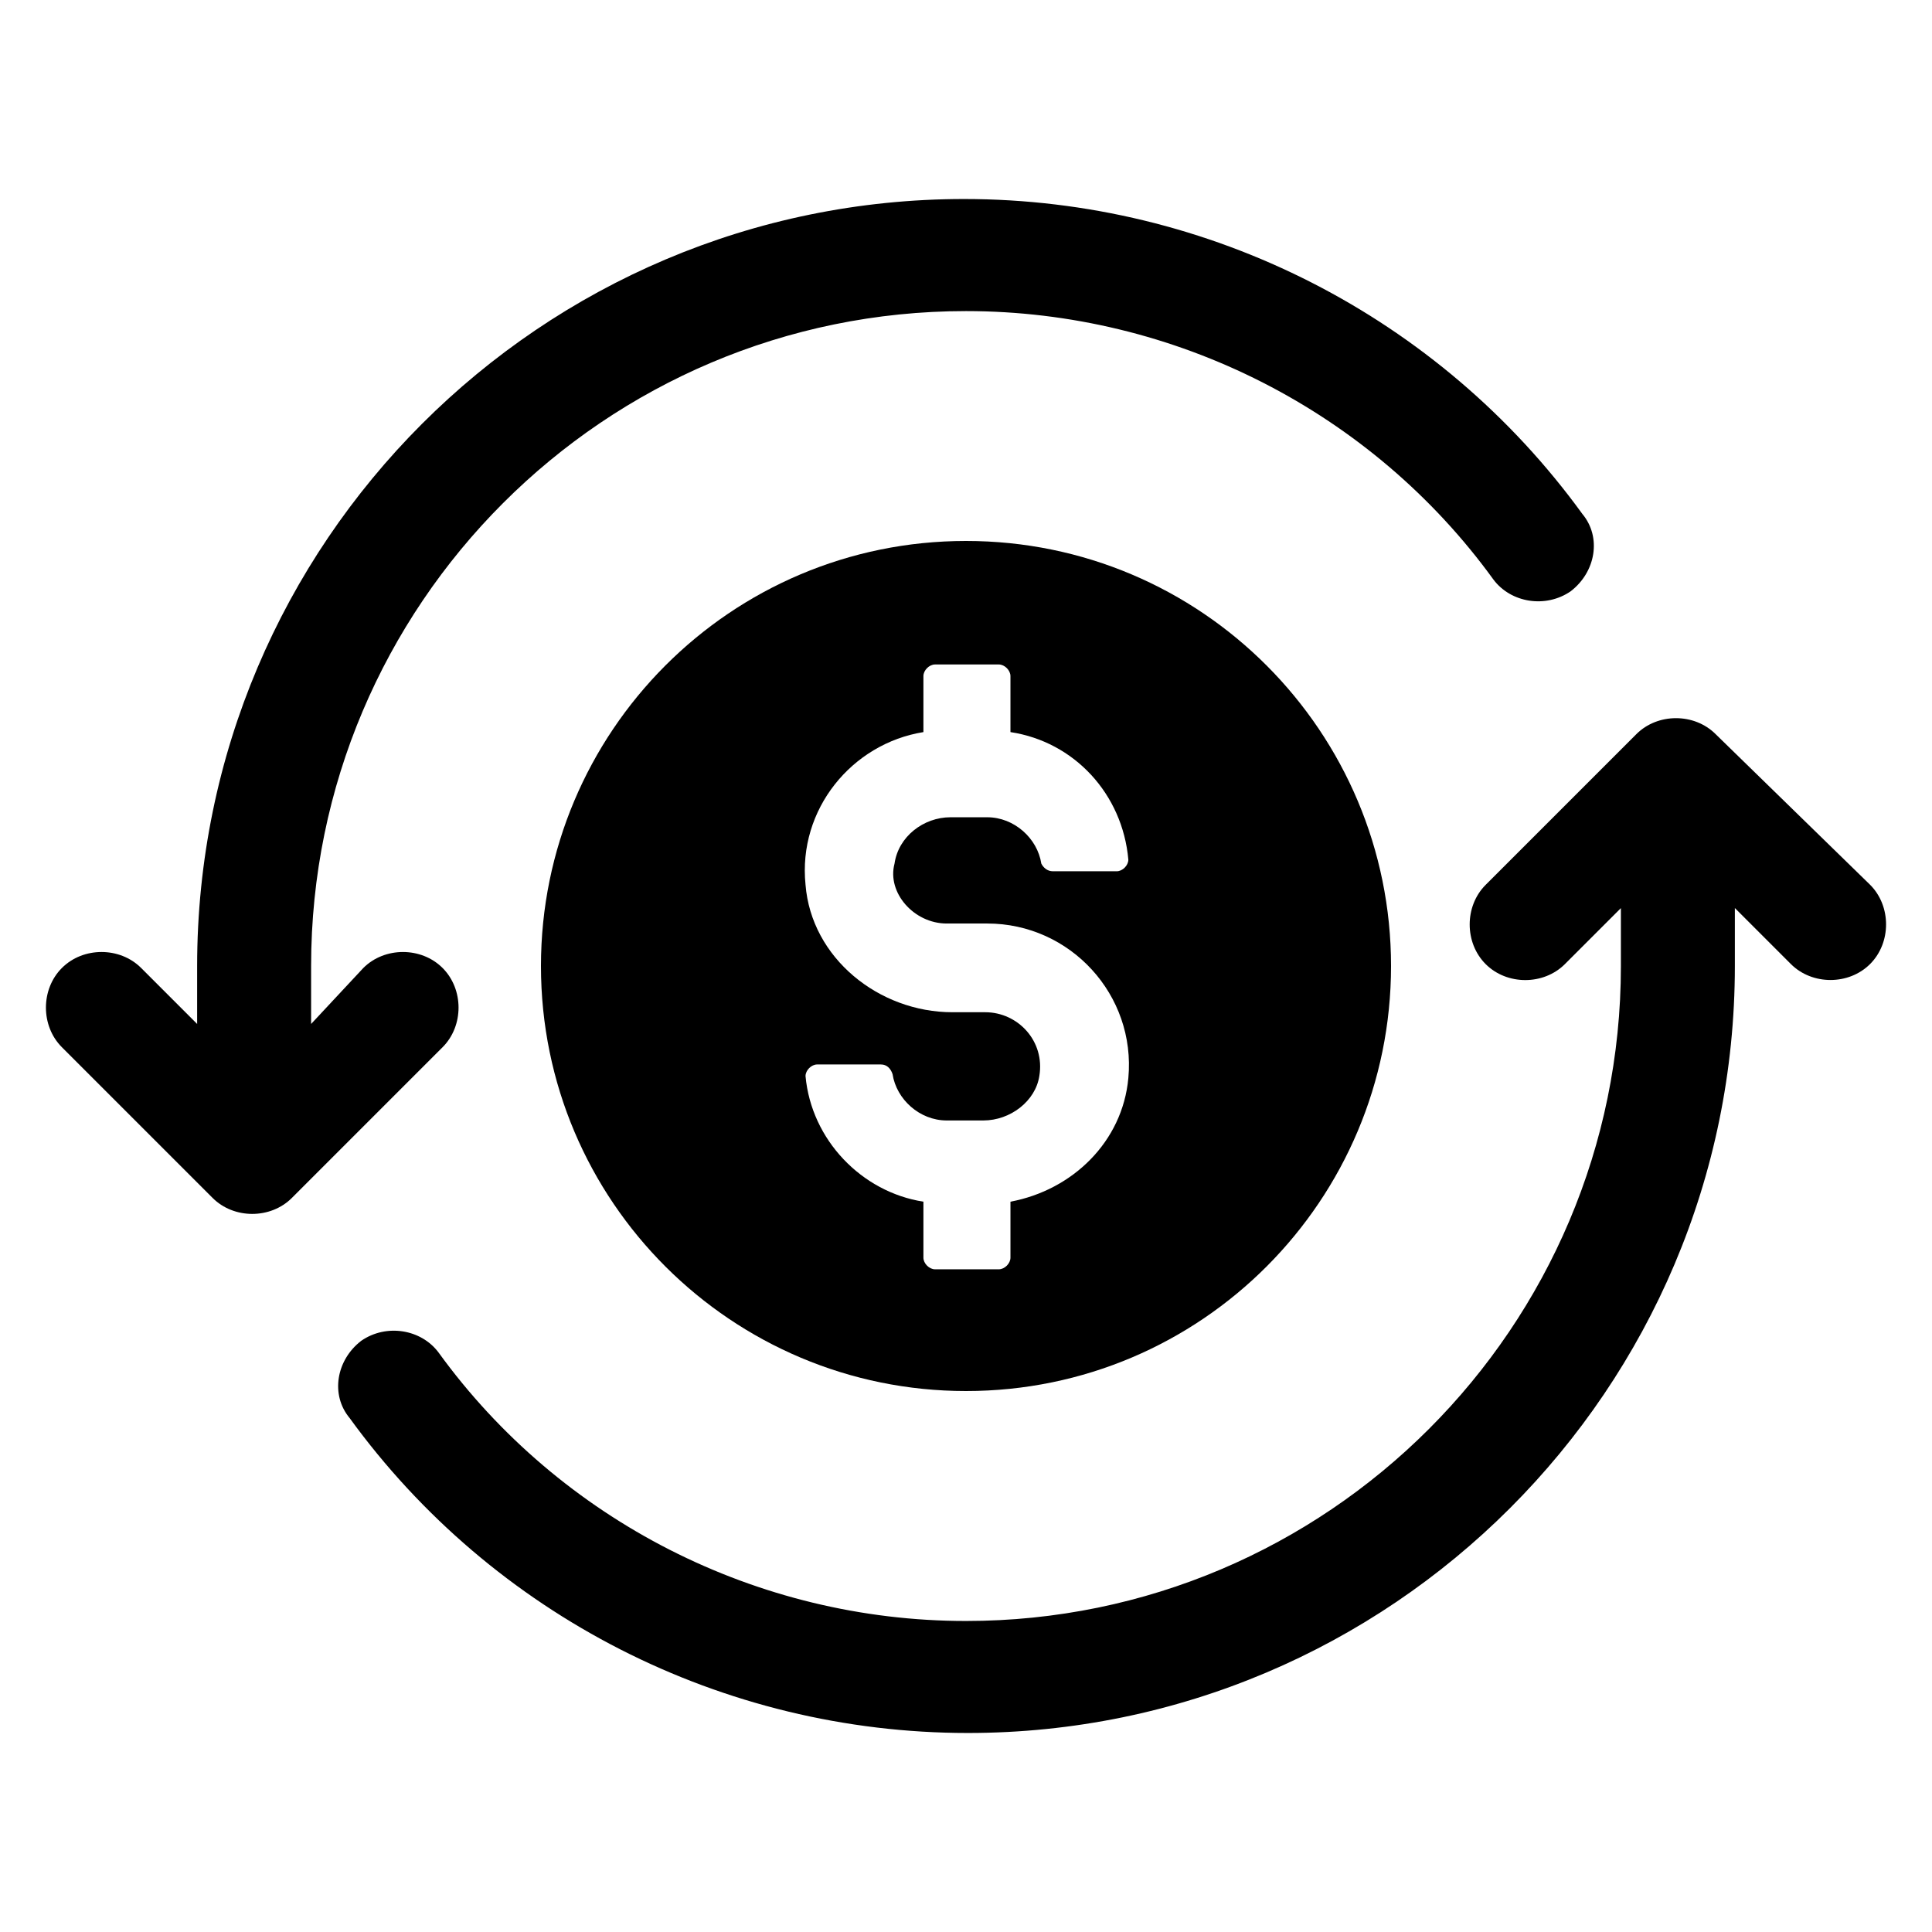 <?xml version="1.0" encoding="UTF-8"?>
<svg width="100pt" height="100pt" version="1.1" viewBox="0 0 100 100" xmlns="http://www.w3.org/2000/svg">
 <g>
  <path d="m81.301 30.602c1.301-1 1.602-2.801 0.602-4-7.398-10.199-19.301-16.301-32-16.301-21.898 0-39.699 17.801-39.699 39.699v3l-2.898-2.898c-1.102-1.102-3-1.102-4.102 0-1.102 1.102-1.102 3 0 4.102l7.801 7.801c1.102 1.102 3 1.102 4.102 0l7.801-7.801c1.102-1.102 1.102-3 0-4.102-1.102-1.102-3-1.102-4.102 0l-2.703 2.898v-3c0-18.699 15.199-33.898 33.898-33.898 10.801 0 21 5.199 27.301 13.898 0.898 1.199 2.699 1.5 4 0.602z"/>
  <path d="m18.699 69.398c-1.301 1-1.602 2.801-0.602 4 7.398 10.199 19.301 16.301 32 16.301 21.898 0 39.699-17.801 39.699-39.699v-3l2.898 2.898c1.102 1.102 3 1.102 4.102 0 1.102-1.102 1.102-3 0-4.102l-7.996-7.797c-1.102-1.102-3-1.102-4.102 0l-7.801 7.801c-1.102 1.102-1.102 3 0 4.102 1.102 1.102 3 1.102 4.102 0l2.898-2.898v3c0 18.699-15.199 33.898-33.898 33.898-10.801 0-21-5.199-27.301-13.898-0.898-1.203-2.699-1.504-4-0.605z"/>
  <path d="m50 28c-12.199 0-22 9.898-22 22 0 12.199 9.898 22 22 22 12.199 0 22-9.898 22-22s-9.801-22-22-22zm-1 19.801h2.102c4.301 0 7.699 3.699 7.301 8-0.301 3.301-2.898 5.801-6.102 6.398v2.898c0 0.301-0.301 0.602-0.602 0.602h-3.301c-0.301 0-0.602-0.301-0.602-0.602v-2.898c-3.199-0.5-5.801-3.199-6.102-6.5 0-0.301 0.301-0.602 0.602-0.602h3.301c0.301 0 0.5 0.199 0.602 0.5 0.199 1.301 1.398 2.398 2.801 2.398h1.898c1.398 0 2.699-1 2.898-2.301 0.301-1.801-1.102-3.301-2.801-3.301h-1.699c-3.801 0-7.301-2.801-7.602-6.602-0.398-3.898 2.398-7.301 6.102-7.898v-2.898c0-0.301 0.301-0.602 0.602-0.602h3.301c0.301 0 0.602 0.301 0.602 0.602v2.898c3.301 0.5 5.801 3.199 6.102 6.602 0 0.301-0.301 0.602-0.602 0.602h-3.301c-0.301 0-0.5-0.199-0.602-0.398-0.199-1.301-1.398-2.398-2.801-2.398h-1.898c-1.398 0-2.699 1-2.898 2.398-0.402 1.5 1 3.102 2.699 3.102z"/>
 </g>
</svg>
